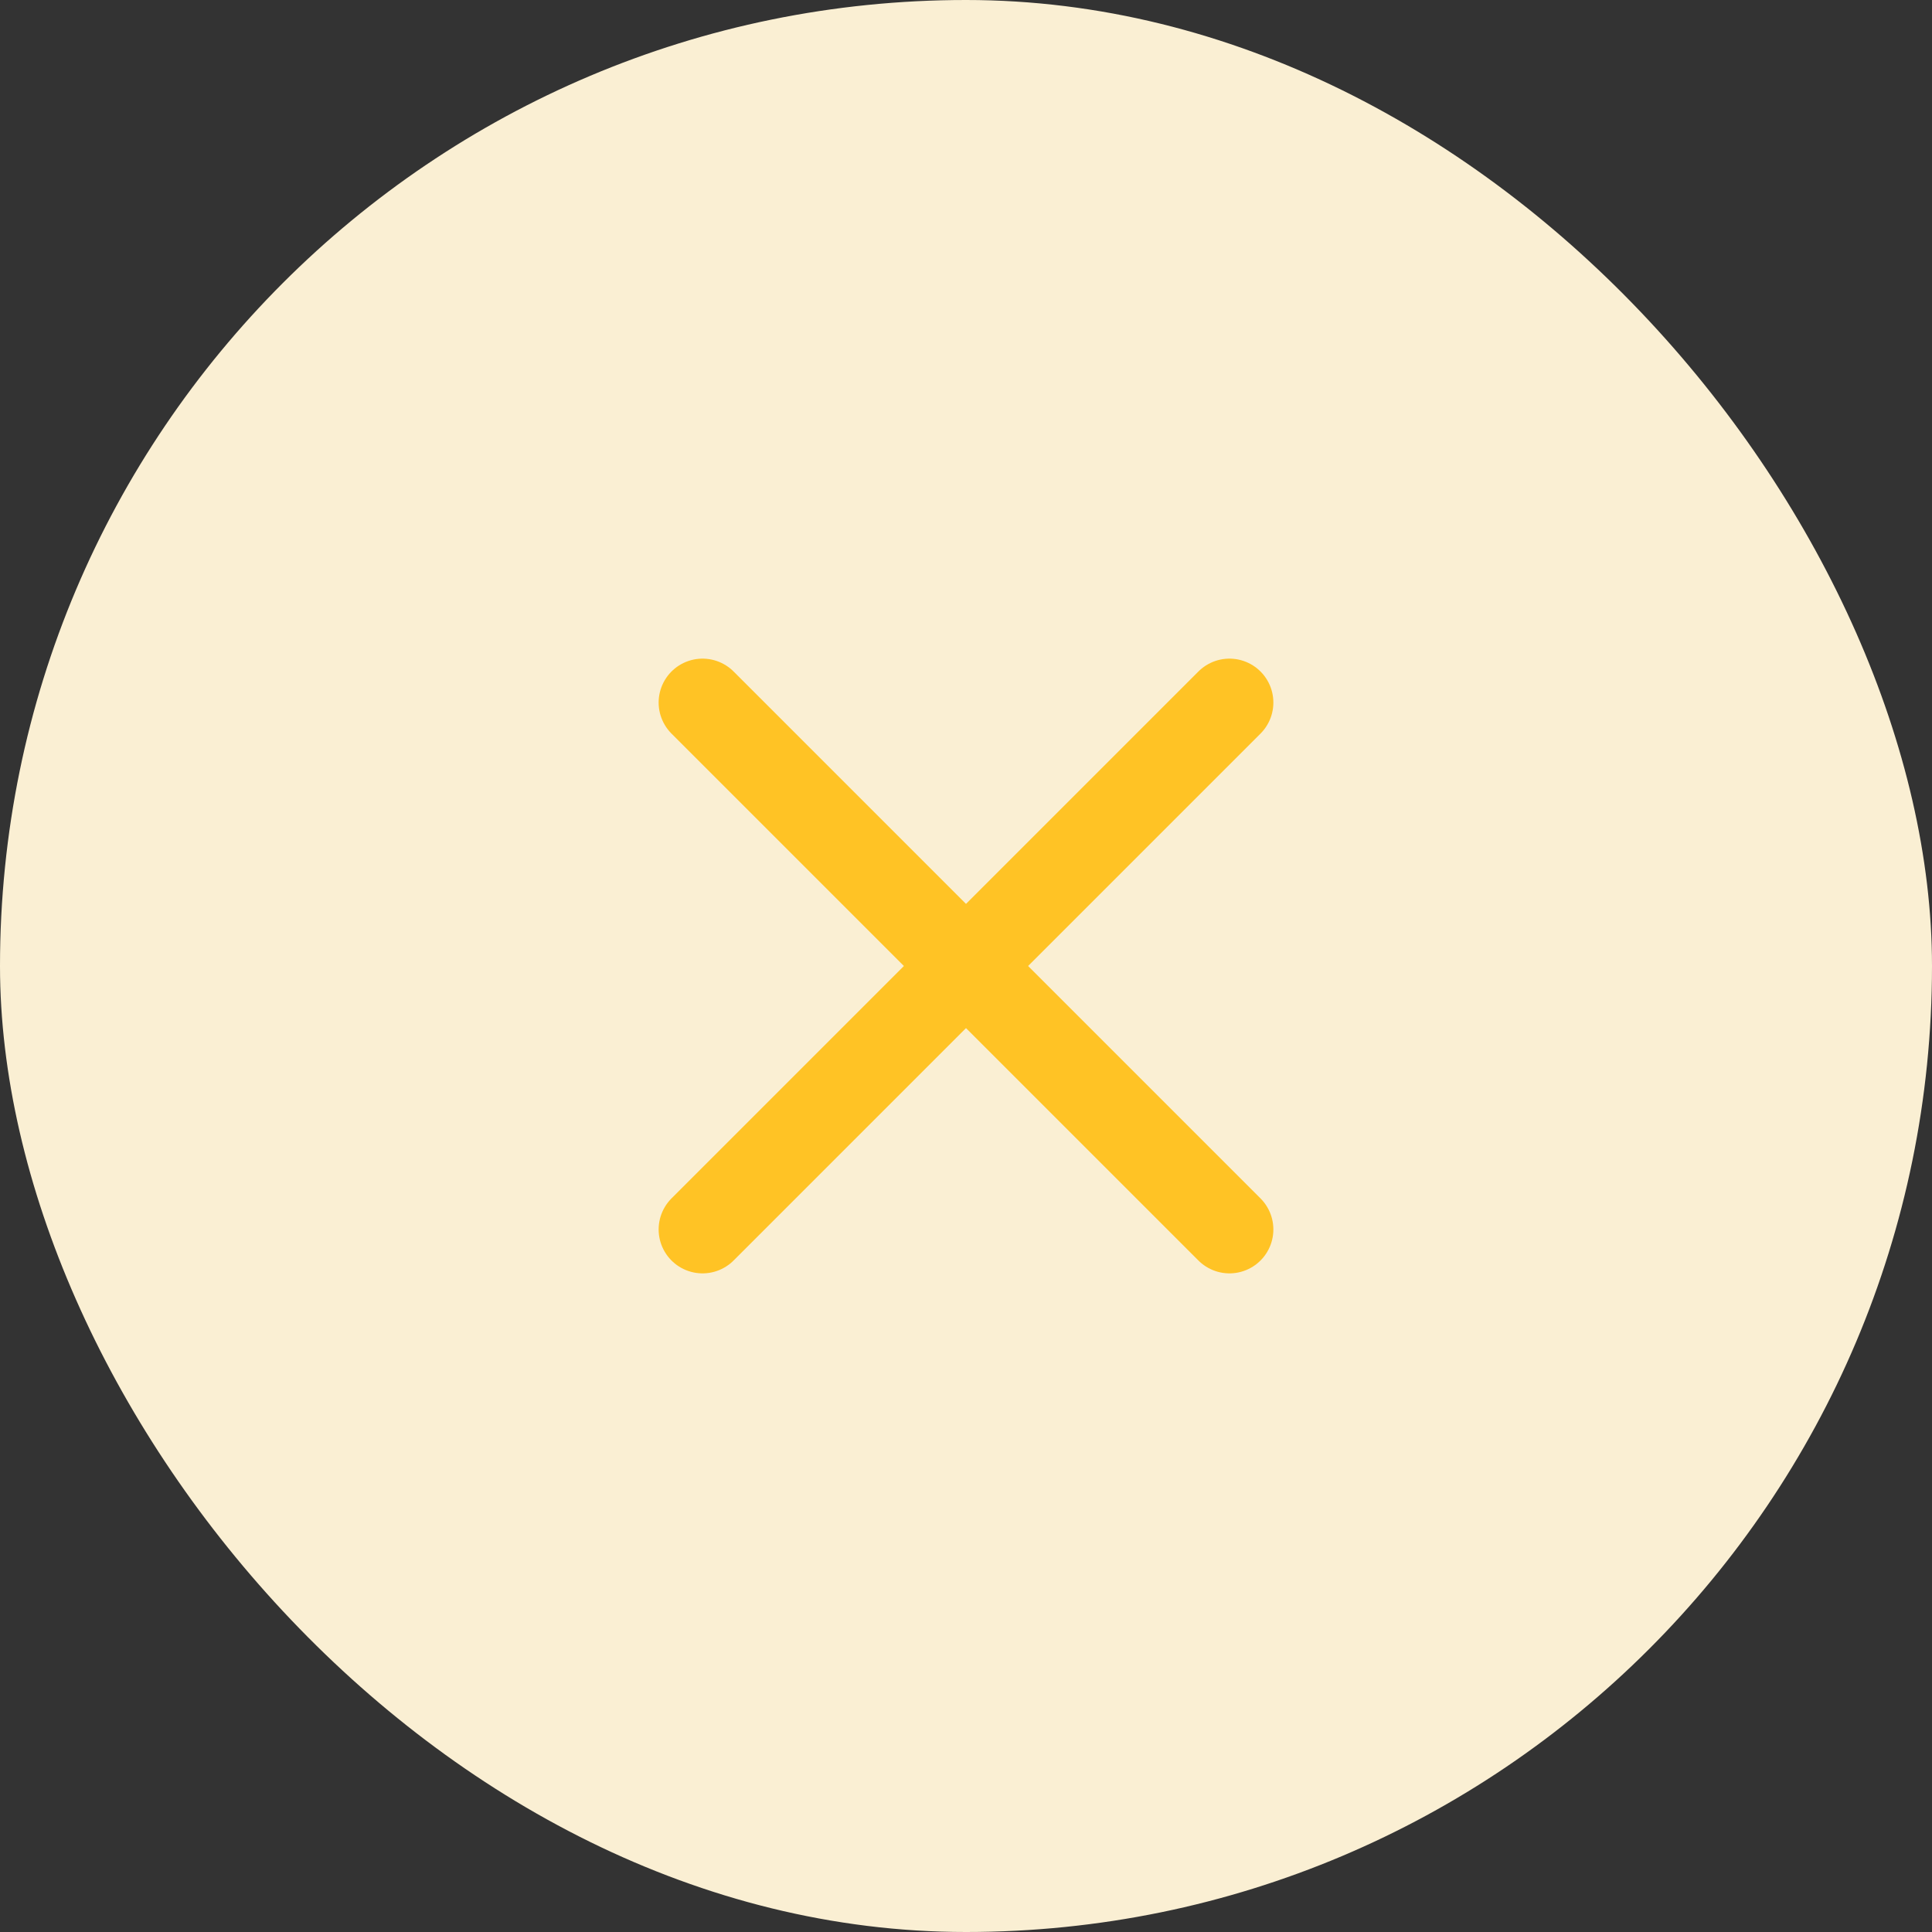 <?xml version="1.0" encoding="UTF-8"?> <svg xmlns="http://www.w3.org/2000/svg" width="44" height="44" viewBox="0 0 44 44" fill="none"><rect x="0" y="0" width="44" height="44" fill="#333333" stroke="none"/><g clip-path="url(#clip0_320_1285)"><rect width="44" height="44" rx="22" fill="#FAEFD3"></rect><path d="M28 16L16 28M16 16L28 28" stroke="#FFC325" stroke-width="2" stroke-linecap="round" stroke-linejoin="round"></path></g><defs><clipPath id="clip0_320_1285"><rect width="44" height="44" fill="white"></rect></clipPath></defs></svg> 